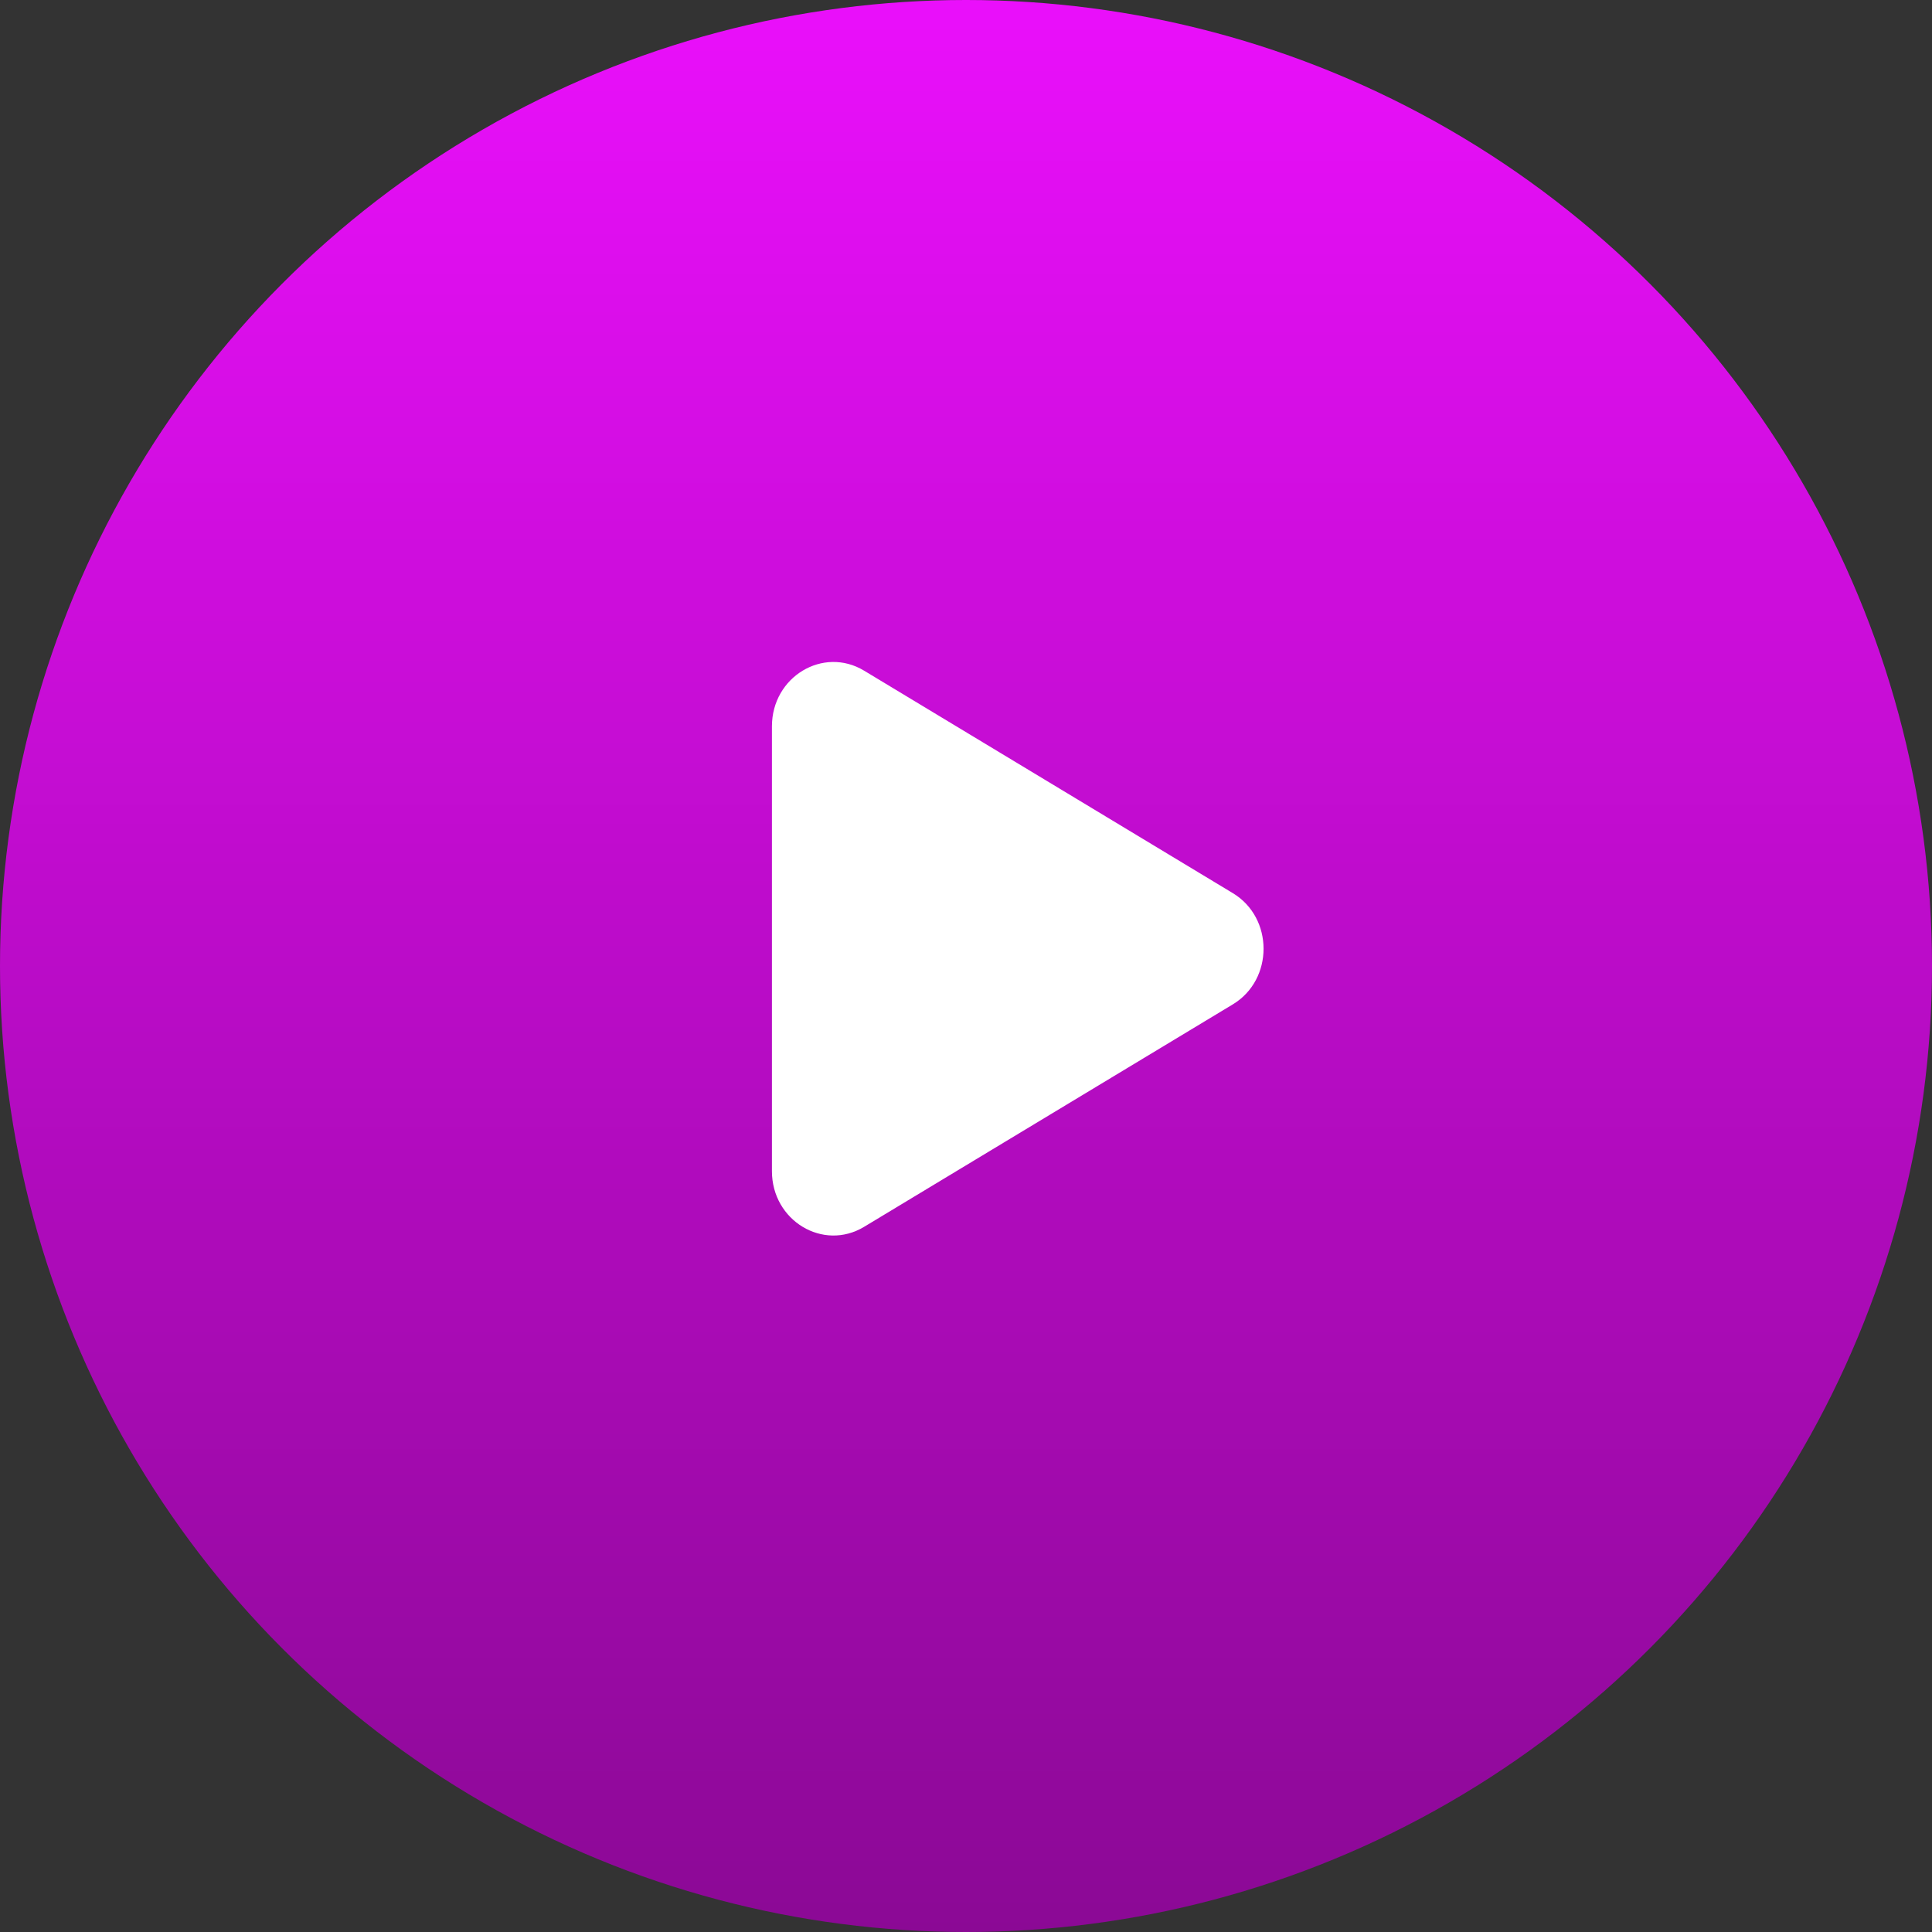 <svg width="56" height="56" viewBox="0 0 56 56" fill="none" xmlns="http://www.w3.org/2000/svg">
    <rect x="0" y="0" width="56" height="56" fill="#333333" stroke="none"/>
    <circle cx="28" cy="28" r="28" fill="url(#paint0_linear_327_49617)"/>
    <path d="M35.734 25.888C36.922 26.604 36.922 28.396 35.734 29.112L25.047 35.56C23.859 36.277 22.375 35.381 22.375 33.948L22.375 21.052C22.375 19.619 23.859 18.723 25.047 19.44L35.734 25.888Z" fill="white"/>
    <defs>
        <linearGradient id="paint0_linear_327_49617" x1="28" y1="0" x2="28" y2="56" gradientUnits="userSpaceOnUse">
            <stop stop-color="#EA0FFB"/>
            <stop offset="1" stop-color="#8B0995"/>
        </linearGradient>
    </defs>
</svg>
